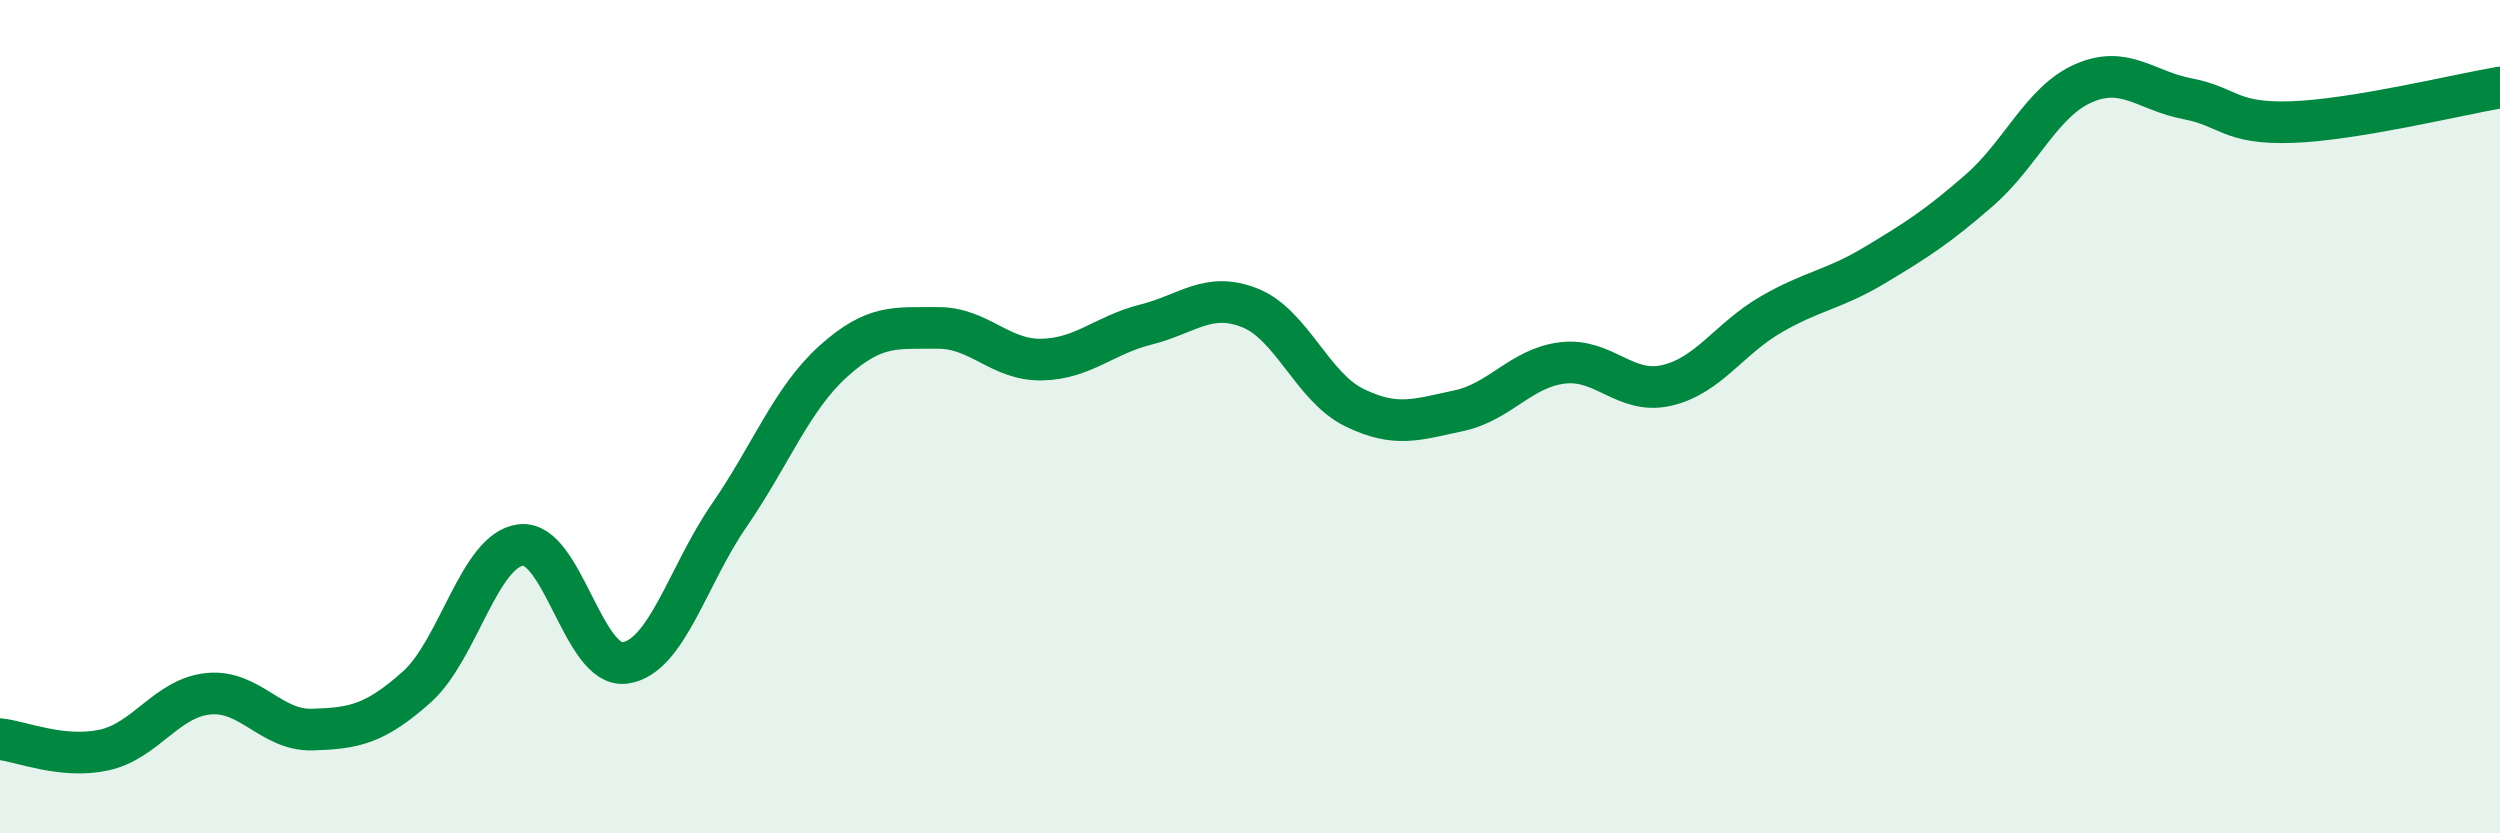 
    <svg width="60" height="20" viewBox="0 0 60 20" xmlns="http://www.w3.org/2000/svg">
      <path
        d="M 0,17.74 C 0.5,17.79 1.5,18.22 2.5,18 C 3.5,17.78 4,16.75 5,16.65 C 6,16.55 6.5,17.54 7.5,17.51 C 8.5,17.48 9,17.38 10,16.49 C 11,15.6 11.5,13.2 12.5,13.08 C 13.5,12.96 14,16.05 15,15.91 C 16,15.77 16.5,13.82 17.5,12.37 C 18.5,10.92 19,9.57 20,8.67 C 21,7.77 21.5,7.88 22.5,7.87 C 23.5,7.86 24,8.65 25,8.63 C 26,8.61 26.5,8.04 27.5,7.79 C 28.5,7.54 29,6.99 30,7.39 C 31,7.79 31.5,9.29 32.5,9.78 C 33.5,10.27 34,10.07 35,9.86 C 36,9.65 36.5,8.83 37.5,8.71 C 38.5,8.59 39,9.48 40,9.25 C 41,9.02 41.5,8.13 42.5,7.55 C 43.5,6.97 44,6.96 45,6.36 C 46,5.76 46.5,5.44 47.5,4.57 C 48.5,3.7 49,2.44 50,2 C 51,1.56 51.5,2.18 52.5,2.37 C 53.5,2.56 53.5,2.98 55,2.93 C 56.5,2.88 59,2.27 60,2.1L60 20L0 20Z"
        fill="#008740"
        opacity="0.1"
        stroke-linecap="round"
        stroke-linejoin="round"
      />
      <path
        d="M 0,17.74 C 0.5,17.79 1.5,18.22 2.5,18 C 3.5,17.78 4,16.75 5,16.65 C 6,16.55 6.5,17.54 7.5,17.51 C 8.5,17.48 9,17.38 10,16.49 C 11,15.6 11.5,13.2 12.5,13.08 C 13.5,12.96 14,16.05 15,15.91 C 16,15.77 16.5,13.82 17.5,12.37 C 18.5,10.92 19,9.57 20,8.67 C 21,7.77 21.5,7.88 22.5,7.87 C 23.5,7.86 24,8.65 25,8.63 C 26,8.61 26.5,8.04 27.5,7.79 C 28.5,7.54 29,6.99 30,7.39 C 31,7.79 31.5,9.29 32.5,9.78 C 33.5,10.27 34,10.07 35,9.86 C 36,9.65 36.5,8.83 37.5,8.71 C 38.5,8.59 39,9.48 40,9.25 C 41,9.02 41.5,8.13 42.5,7.55 C 43.5,6.97 44,6.96 45,6.36 C 46,5.76 46.5,5.44 47.5,4.57 C 48.5,3.7 49,2.44 50,2 C 51,1.56 51.5,2.18 52.5,2.37 C 53.5,2.56 53.5,2.98 55,2.93 C 56.5,2.88 59,2.27 60,2.1"
        stroke="#008740"
        stroke-width="1"
        fill="none"
        stroke-linecap="round"
        stroke-linejoin="round"
      />
    </svg>
  